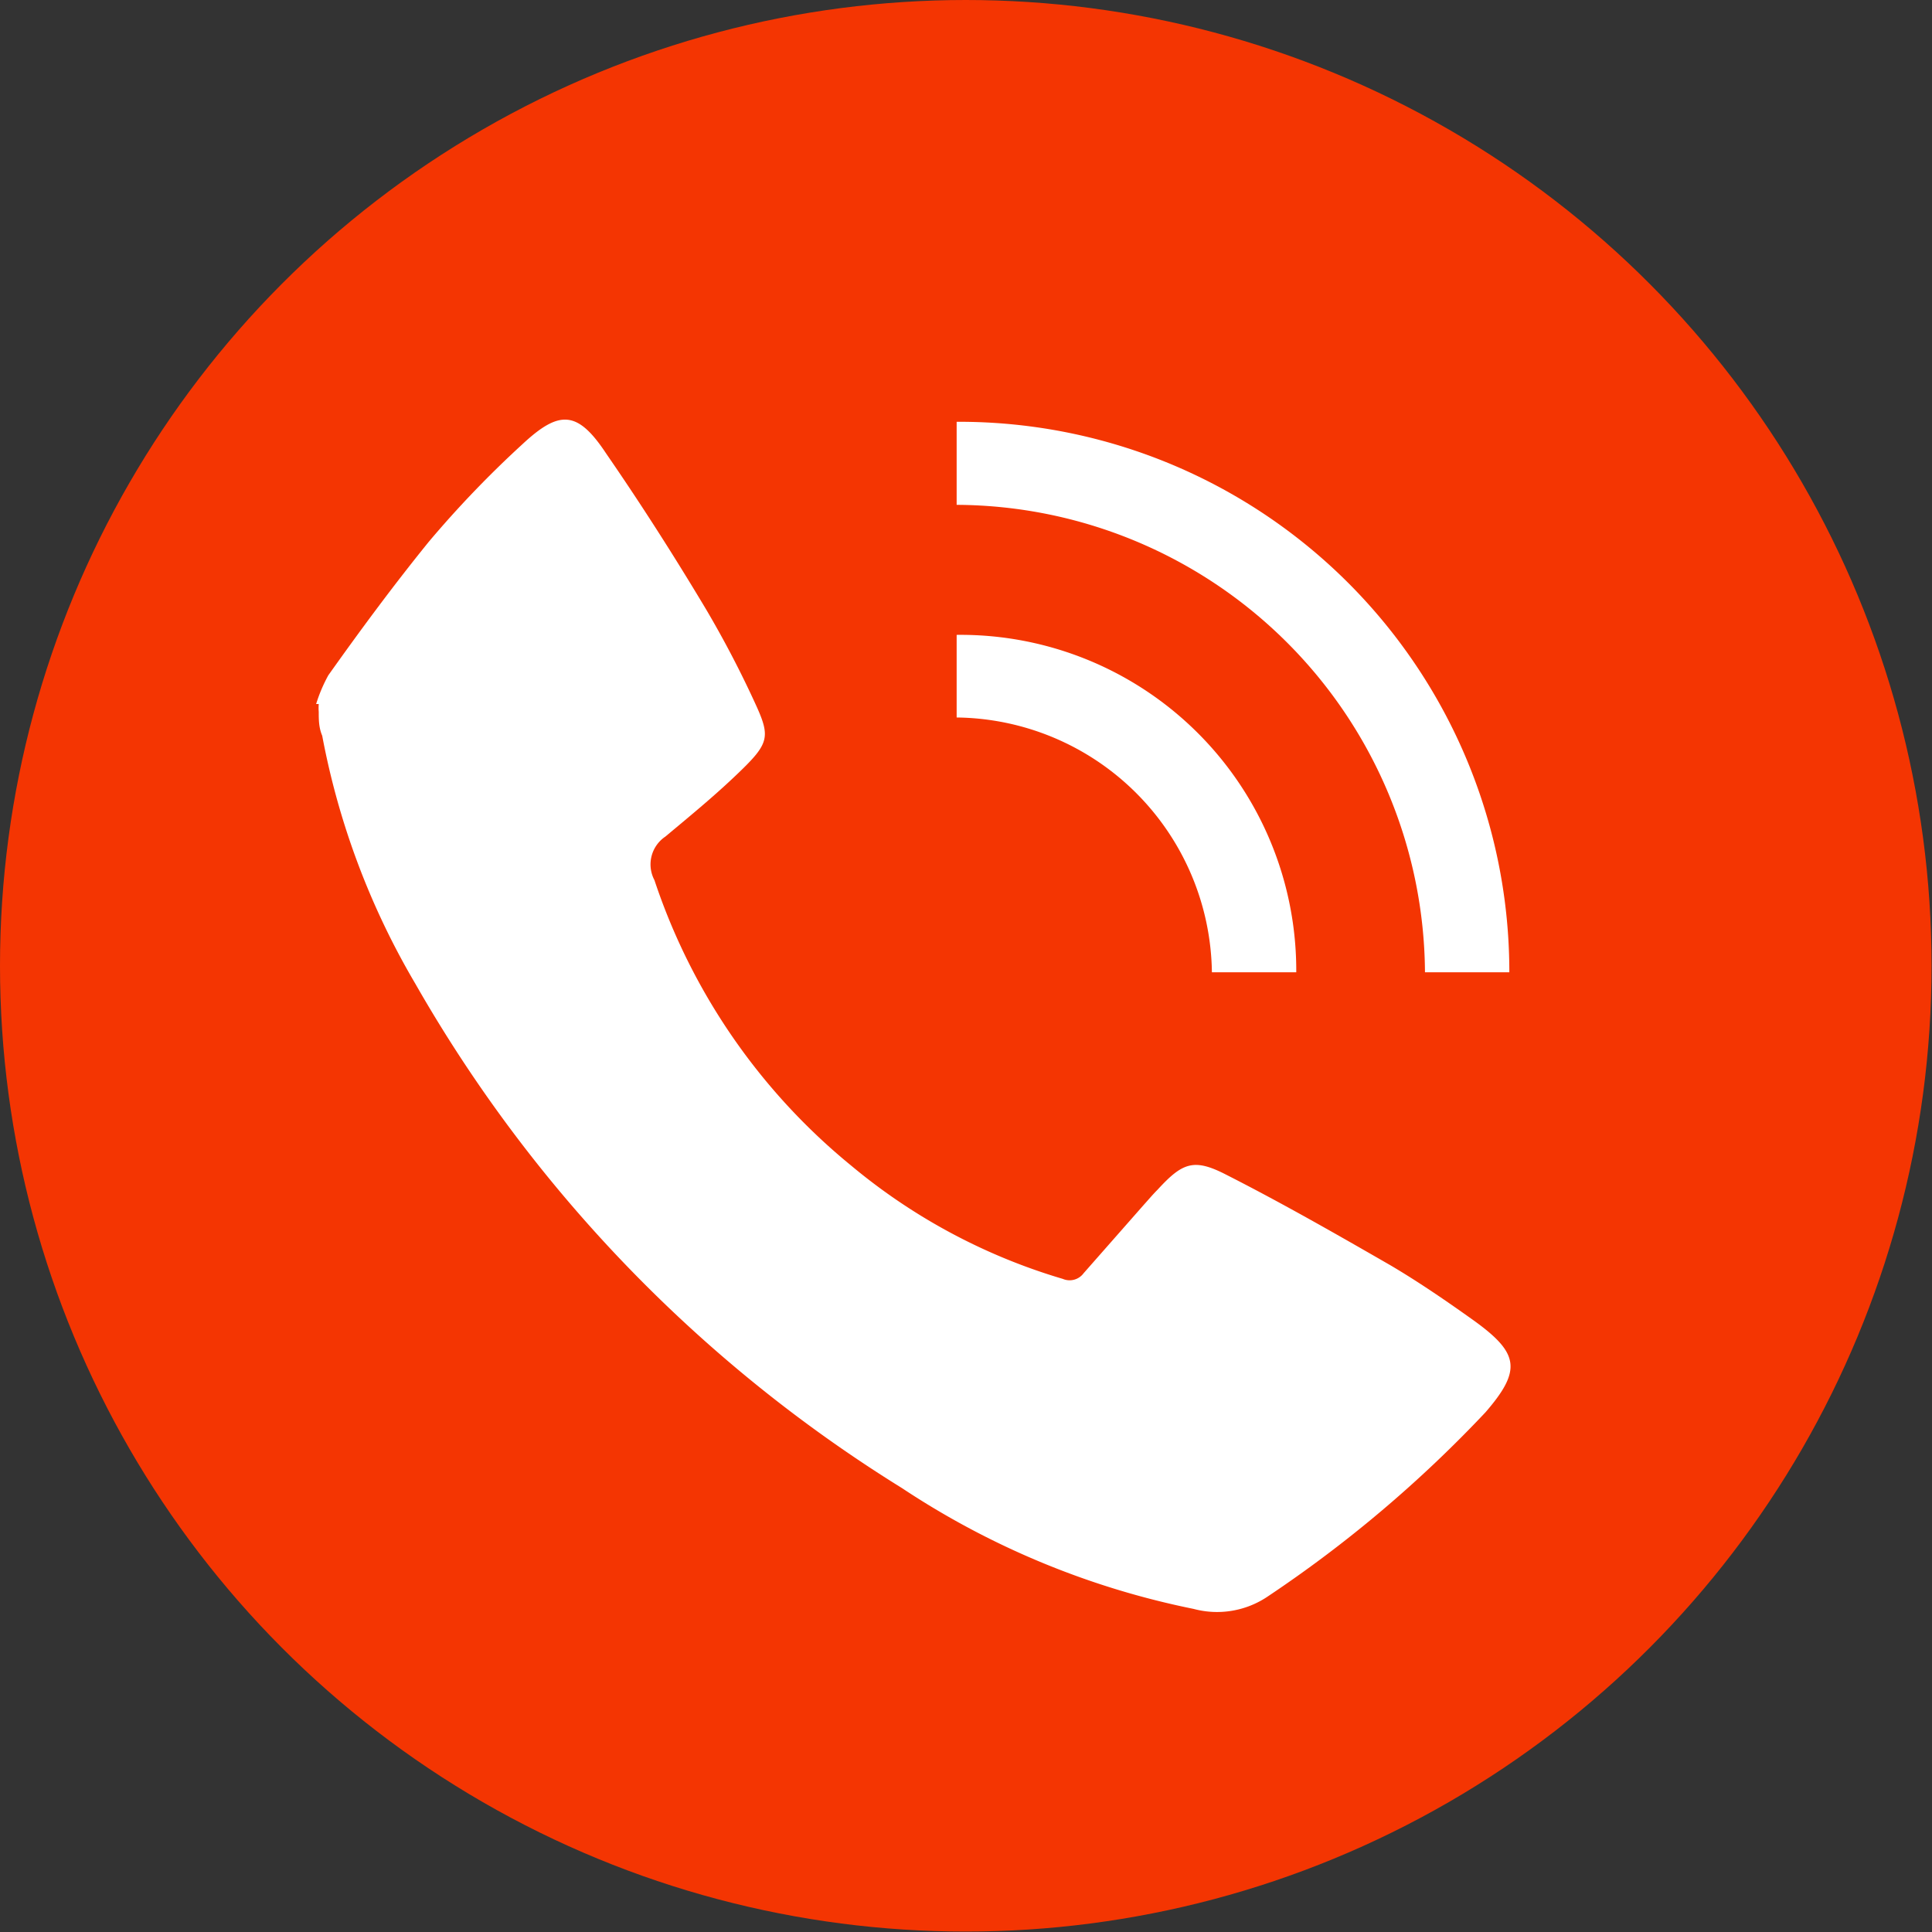 <svg xmlns="http://www.w3.org/2000/svg" viewBox="0 0 44.43 44.43"><rect x="0" y="0" width="44.43" height="44.43" fill="#333333" stroke="none"/><defs><style>.cls-1{fill:#f43502;}.cls-2{fill:#fff;}</style></defs><g id="Слой_2" data-name="Слой 2"><g id="Слой_1-2" data-name="Слой 1"><circle class="cls-1" cx="22.21" cy="22.21" r="22.21"/><path class="cls-2" d="M33.91,30.38c-.63-.45-1.27-.89-1.93-1.28-1.25-.72-2.51-1.44-3.79-2.09-.74-.38-1-.27-1.57.35-.11.11-.21.23-.31.34l-1.39,1.58a.4.4,0,0,1-.48.13,13.61,13.61,0,0,1-4.86-2.6,14.3,14.3,0,0,1-4.53-6.57.77.77,0,0,1,.25-1c.61-.51,1.21-1,1.79-1.57s.61-.75.32-1.4A23.71,23.71,0,0,0,16.23,14c-.73-1.22-1.49-2.41-2.29-3.57-.66-1-1.08-1-1.92-.22a24.14,24.14,0,0,0-2.16,2.25c-.81,1-1.55,2-2.31,3.07a3.54,3.54,0,0,0-.28.66l.06,0a1.09,1.09,0,0,0,0,.18c0,.18,0,.36.08.55a17.64,17.64,0,0,0,2.14,5.7,32.73,32.73,0,0,0,11.19,11.6A18.91,18.91,0,0,0,27.45,37a2.08,2.08,0,0,0,1.71-.29,29,29,0,0,0,5-4.23C35,31.51,34.93,31.12,33.91,30.38Z"/><path class="cls-2" d="M32.77,22.36h1.94A12.65,12.65,0,0,0,22,9.7v1.91A10.82,10.82,0,0,1,32.77,22.36Z"/><path class="cls-2" d="M27.88,22.36h1.93A7.72,7.72,0,0,0,22,14.6v1.9a5.94,5.94,0,0,1,5.87,5.86Z"/></g></g></svg>
